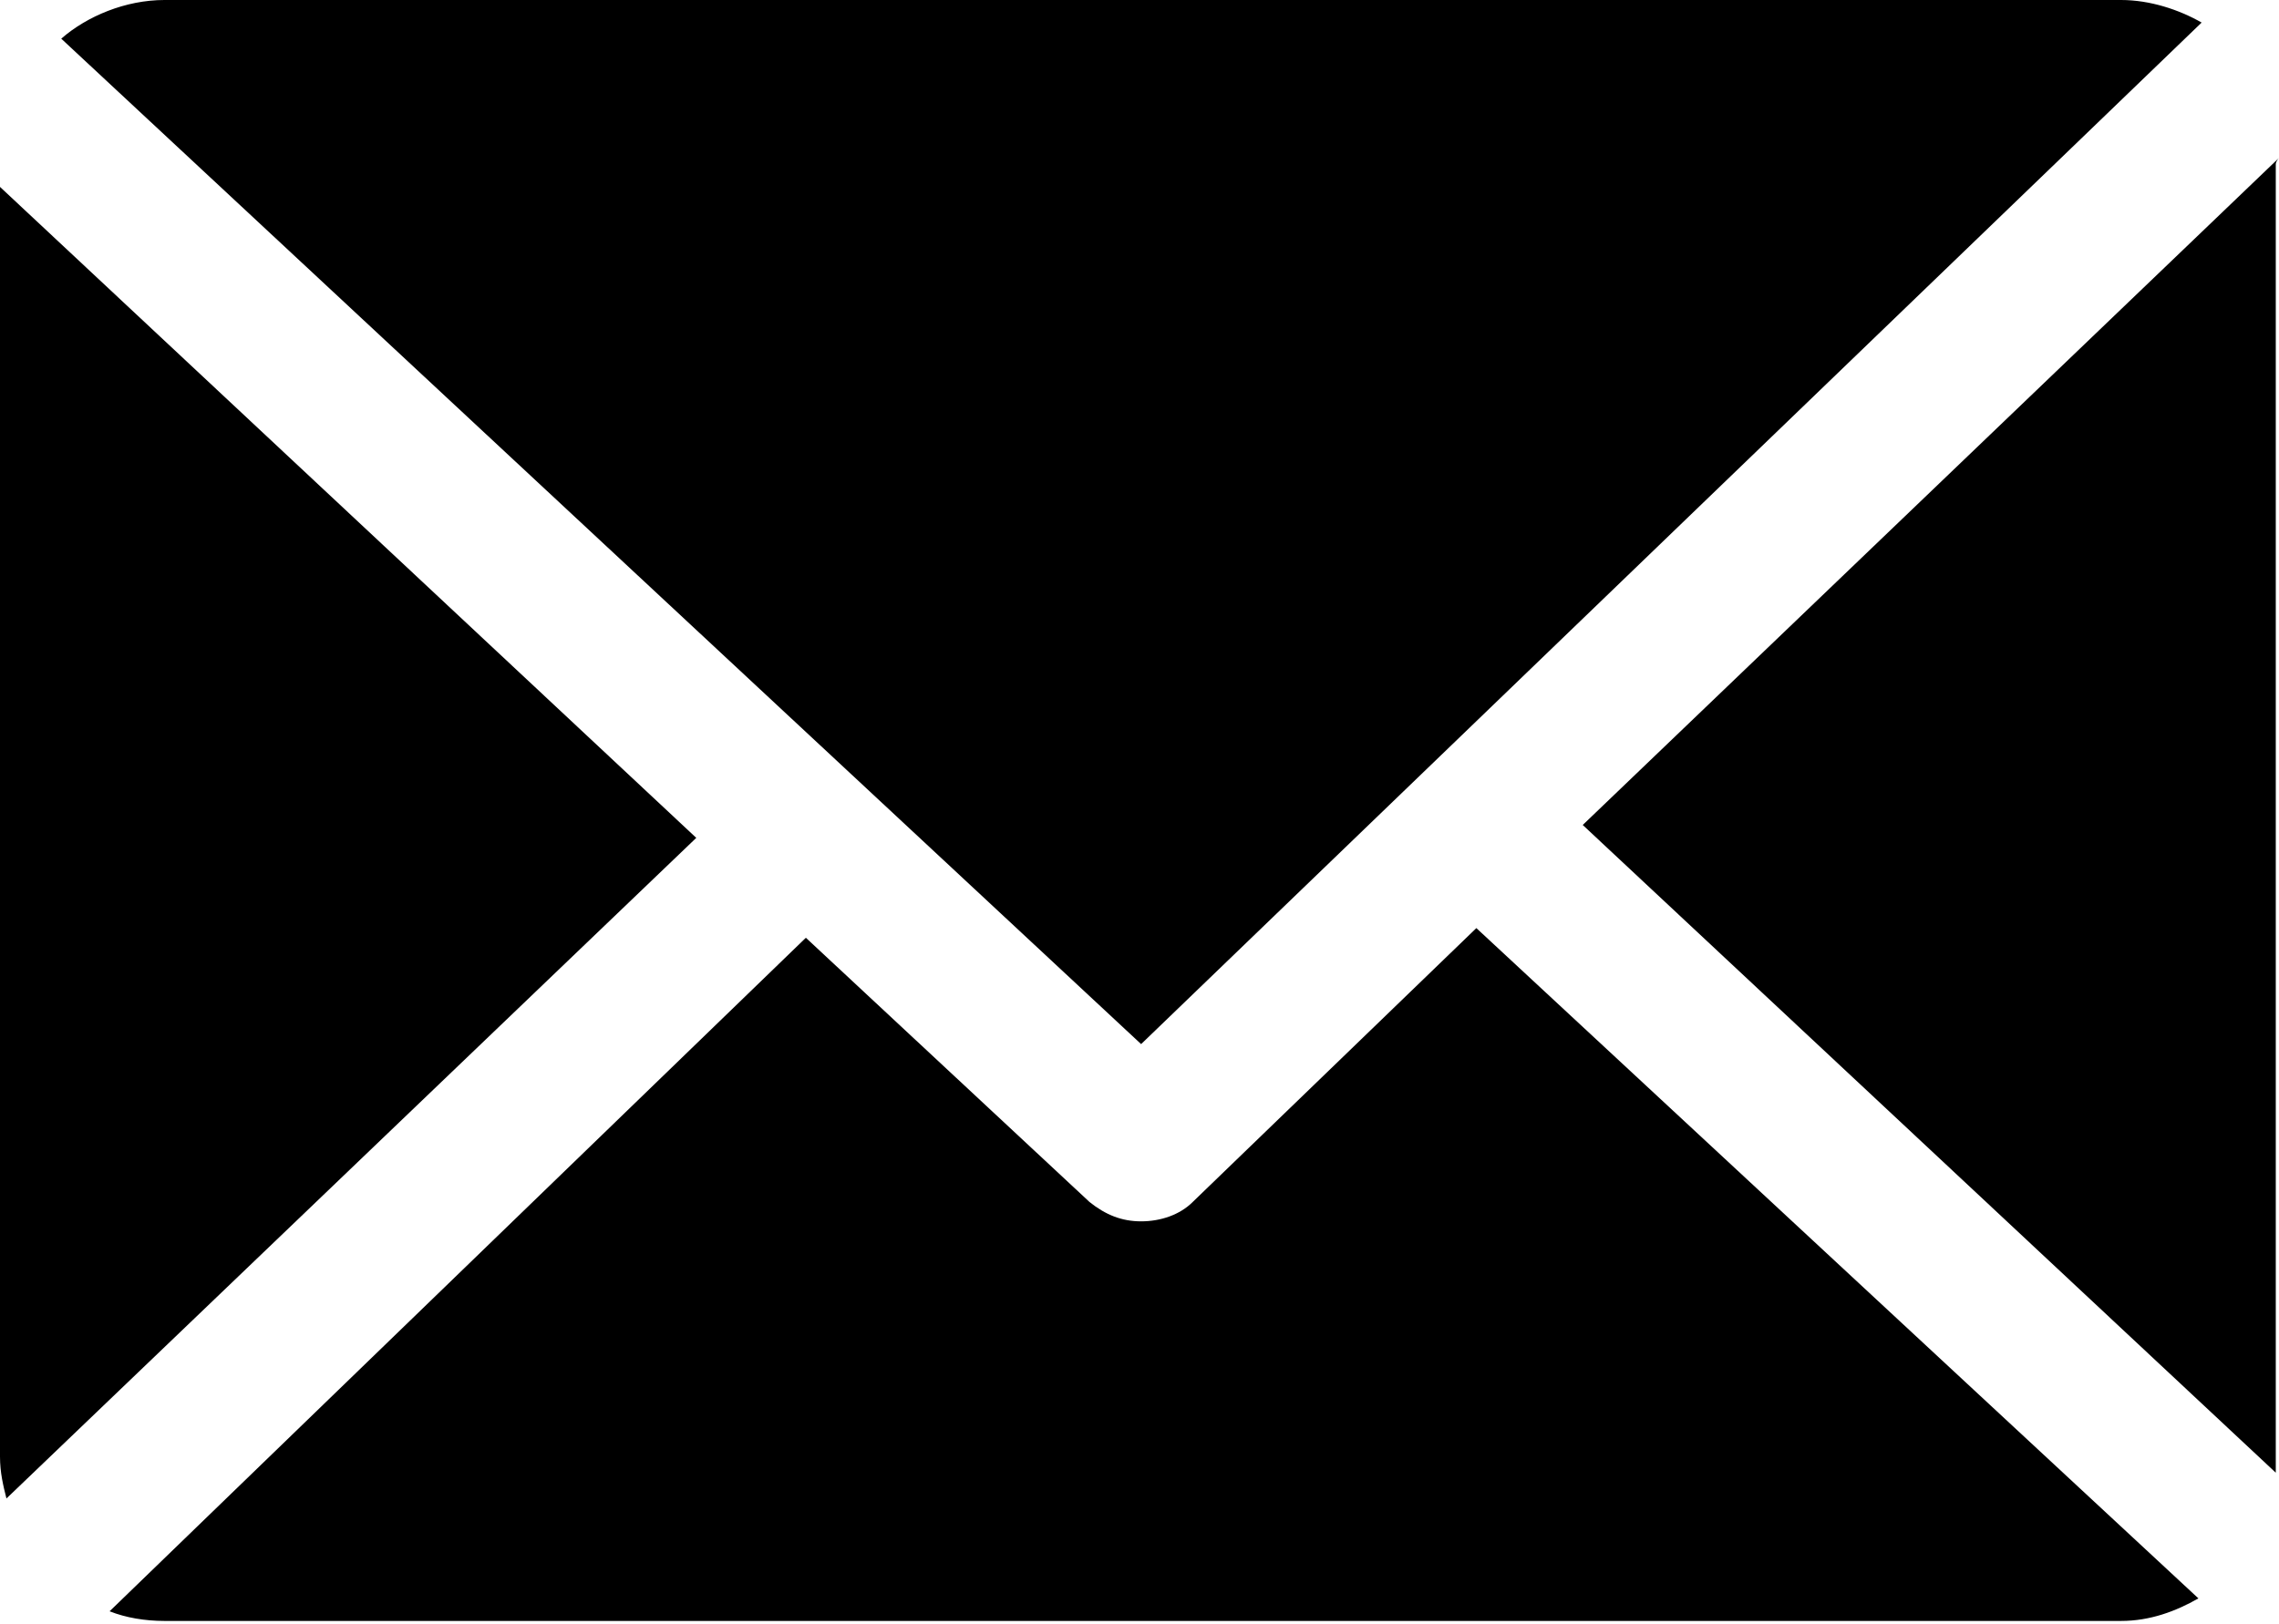 <?xml version="1.0" encoding="utf-8"?>
<!-- Generator: Adobe Illustrator 22.1.0, SVG Export Plug-In . SVG Version: 6.00 Build 0)  -->
<svg version="1.1" id="Capa_1" xmlns="http://www.w3.org/2000/svg" xmlns:xlink="http://www.w3.org/1999/xlink" x="0px" y="0px"
	 viewBox="0 0 70.7 50.4" style="enable-background:new 0 0 70.7 50.4;" xml:space="preserve">
<g>
	<path d="M70.6,5.1c0-0.1,0.1-0.2,0.1-0.2L49.1,25.6l21.5,20.1c0-0.1,0-0.3,0-0.4V5.1L70.6,5.1z"/>
	<path d="M45.8,28.8L37,37.3c-0.4,0.4-1,0.6-1.6,0.6c-0.6,0-1.1-0.2-1.6-0.6l-8.8-8.2L3.4,50c0.5,0.2,1.1,0.3,1.7,0.3h60.7
		c0.9,0,1.7-0.3,2.4-0.7L45.8,28.8z"/>
	<path d="M35.4,32.4L68.3,0.7C67.6,0.3,66.7,0,65.8,0H5.1C3.9,0,2.7,0.5,1.9,1.2L35.4,32.4z"/>
	<path d="M0,5.8v39.4c0,0.5,0.1,0.9,0.2,1.3L21.6,26L0,5.8z"/>
</g>
</svg>
